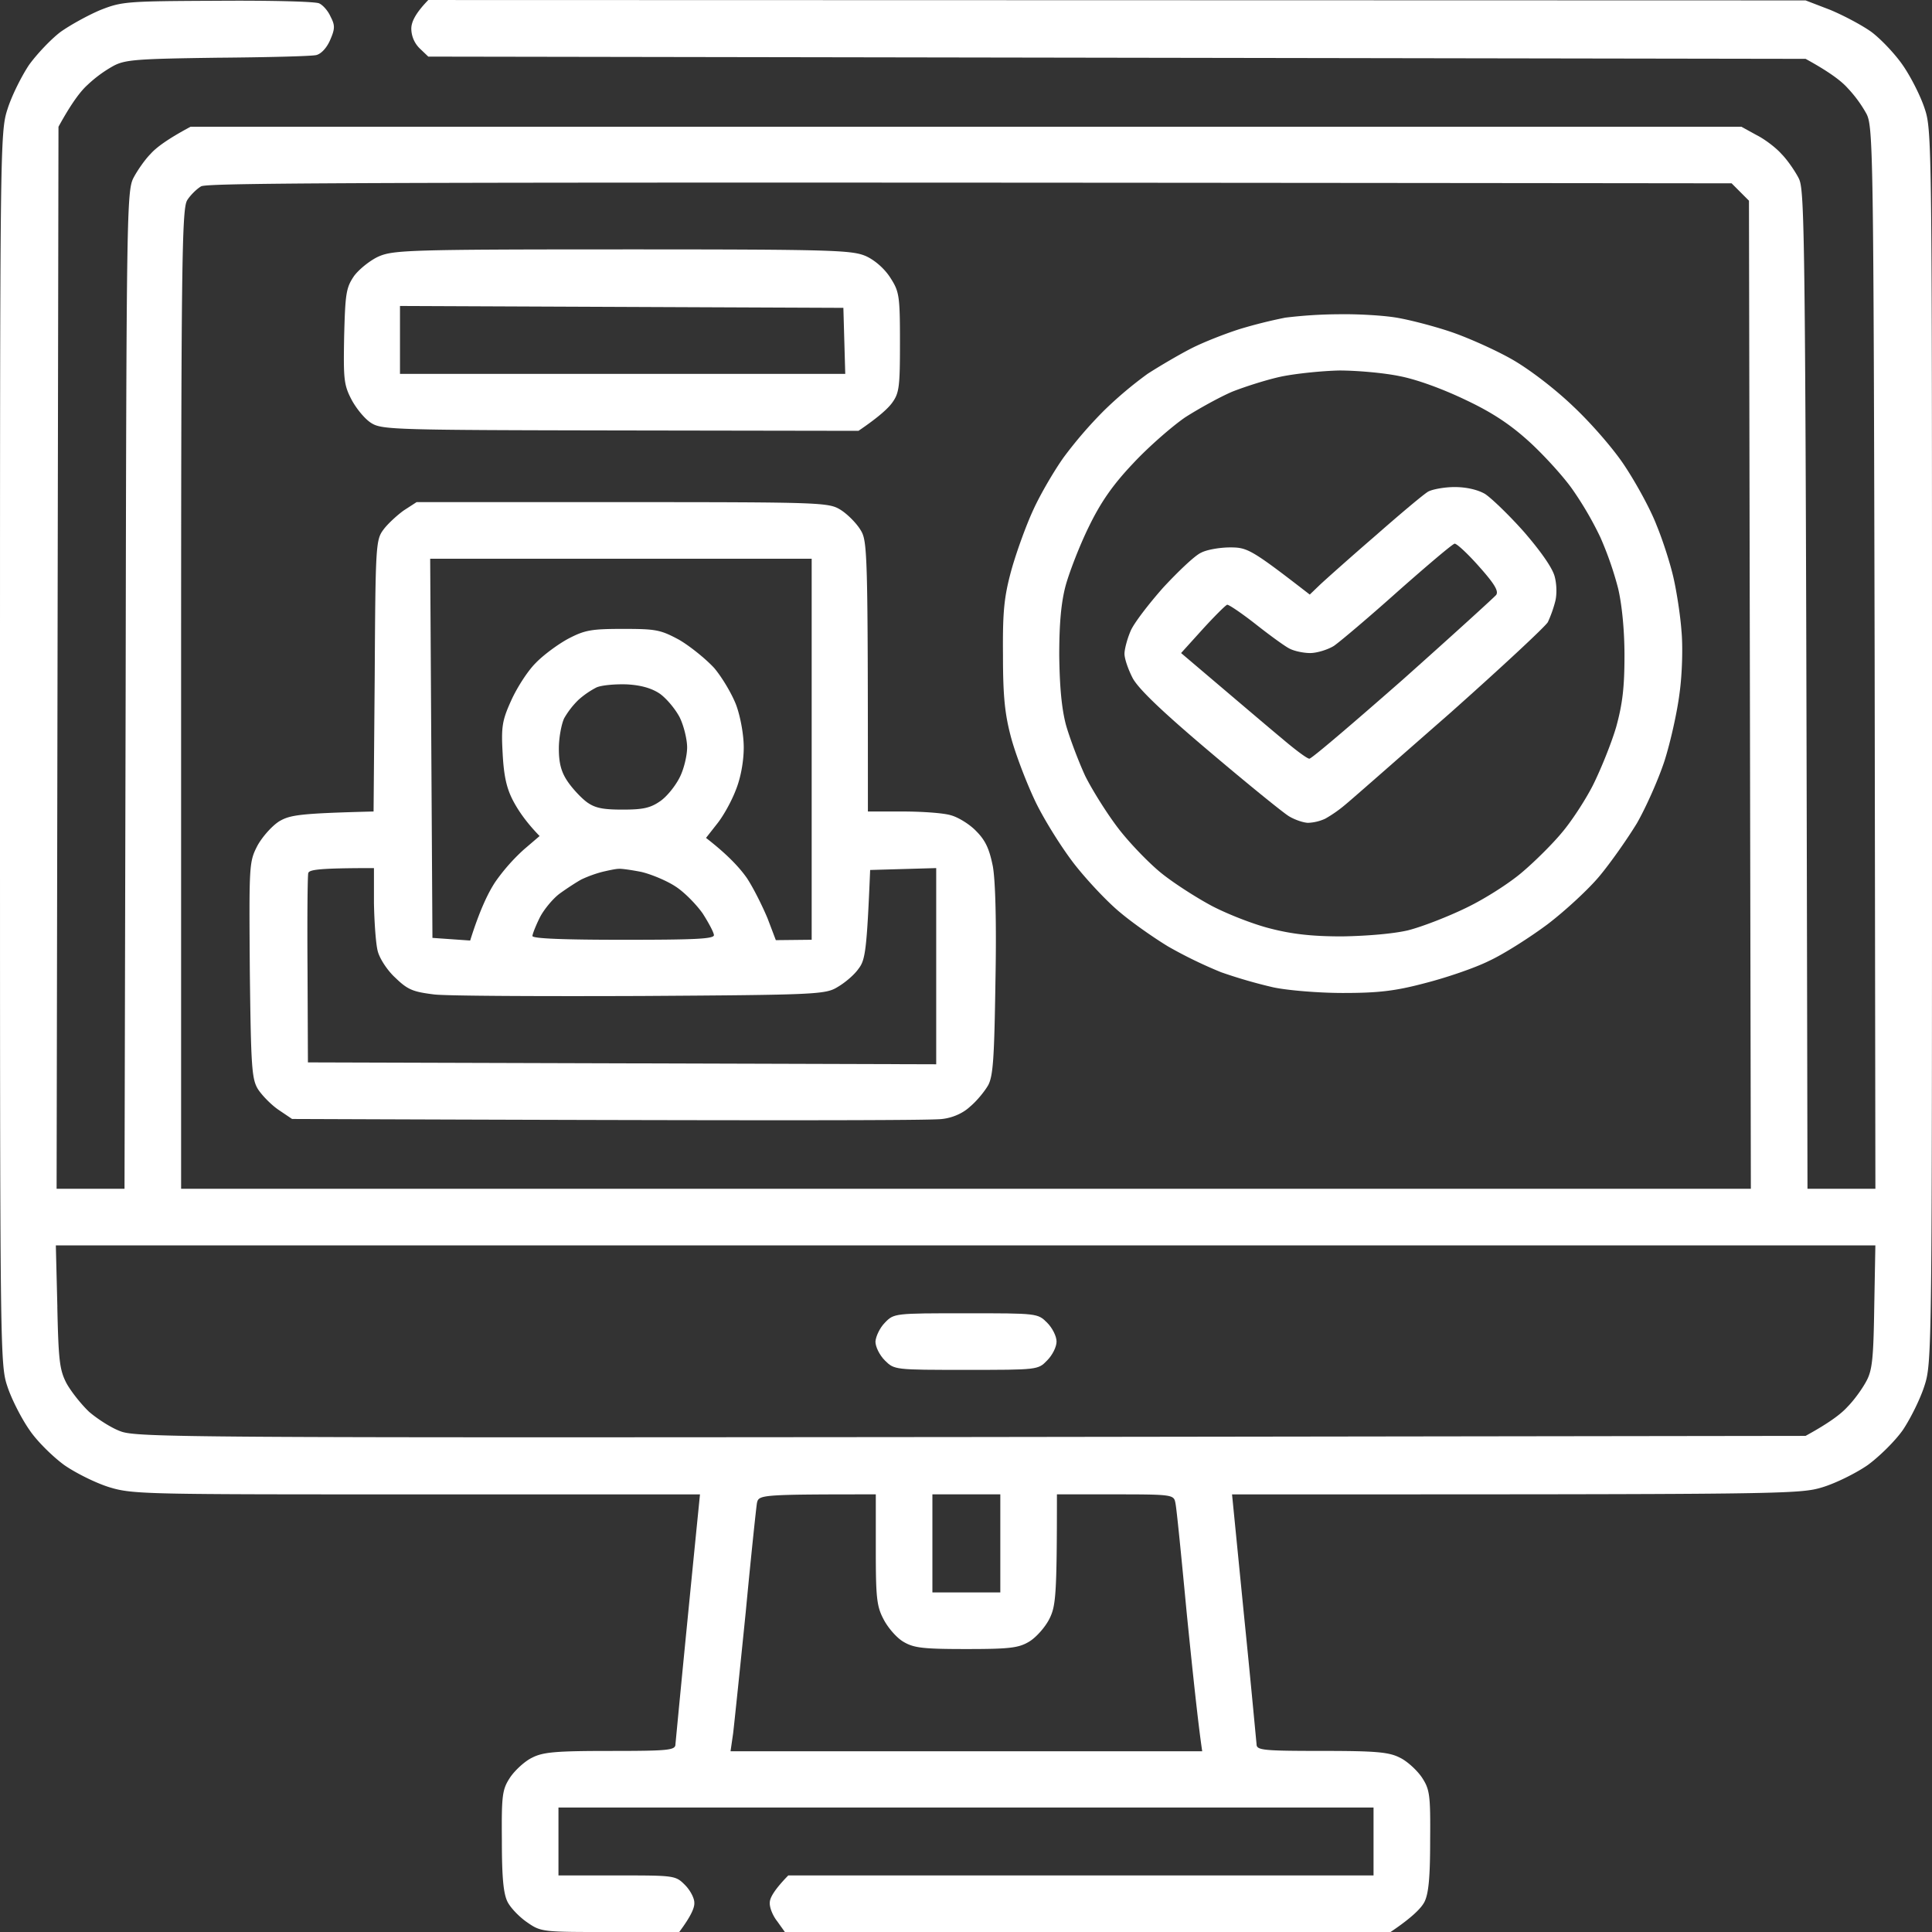 <svg xmlns="http://www.w3.org/2000/svg" width="100" height="100" fill="none"><rect width="100%" height="100%" fill="#333333" stroke="none"/><g clip-path="url(#clip0_3798_1228)" fill="#fff"><path fill-rule="evenodd" clip-rule="evenodd" d="M11.29.04c2.694-.02 5.058.038 5.233.136.176.078.45.37.586.683.235.45.235.625-.02 1.21-.175.411-.468.723-.722.782-.254.059-2.558.117-5.137.137-4.14.058-4.765.097-5.37.43a6.608 6.608 0 0 0-1.329.976c-.37.332-.84.957-1.504 2.167l-.097 54.97h3.515l.059-25.835c.039-24.76.059-25.835.41-26.499.195-.37.586-.937.879-1.23.273-.312.86-.761 2.07-1.406h80.274l.781.43c.43.215 1.016.664 1.289.976.293.293.684.86.879 1.23.352.664.371 1.738.469 52.334h3.515l-.039-27.495c-.058-26.362-.078-27.494-.43-28.158a6.605 6.605 0 0 0-.976-1.328c-.332-.371-.957-.84-2.168-1.504L22.168 2.93l-.45-.43a1.452 1.452 0 0 1-.429-1.015c0-.332.195-.781.879-1.484l71.289.02 1.27.488c.703.293 1.66.8 2.148 1.152.488.37 1.21 1.132 1.602 1.699.41.586.917 1.581 1.132 2.226.391 1.152.391 1.484.391 33.06 0 31.263 0 31.888-.39 33.08-.216.683-.723 1.698-1.114 2.284-.41.586-1.23 1.386-1.816 1.816-.586.41-1.64.937-2.344 1.152-1.211.371-1.895.371-30.566.371l.624 6.308c.352 3.456.625 6.444.645 6.62 0 .312.293.35 3.379.35 2.813 0 3.476.06 4.043.352.371.176.879.645 1.133 1.016.41.625.449.898.43 3.26 0 1.914-.079 2.754-.293 3.184-.157.312-.625.8-1.758 1.562H40.625l-.39-.547c-.235-.293-.41-.722-.391-.976 0-.234.215-.645.957-1.406h30.293v-3.515H28.906v3.515h3.028c2.968 0 3.027 0 3.515.488.274.273.489.684.489.918.019.254-.157.683-.782 1.523h-3.554c-3.497 0-3.594 0-4.297-.488-.41-.274-.88-.762-1.035-1.074-.215-.43-.293-1.27-.293-3.183-.02-2.363.02-2.636.43-3.261.253-.371.761-.84 1.132-1.016.566-.293 1.23-.351 4.063-.351 3.066 0 3.359-.04 3.359-.352.02-.175.293-3.163 1.27-12.927H21.581c-14.023 0-14.707 0-15.918-.37-.703-.216-1.758-.743-2.344-1.153-.586-.43-1.406-1.23-1.797-1.816-.41-.586-.918-1.582-1.132-2.226C0 70.63 0 70.299 0 38.723 0 7.459 0 6.835.39 5.643c.215-.683.723-1.698 1.114-2.284.41-.567 1.133-1.328 1.621-1.7.488-.35 1.406-.858 2.05-1.132C6.31.078 6.505.06 11.29.04zM9.687 10.37c-.274.429-.313 3.358-.313 25.834V61.53h81.25l-.098-51.142-.898-.899c-70.762-.078-78.867-.039-79.219.157-.234.136-.566.468-.723.722zm-6.72 57.273c.06 2.773.118 3.261.47 3.945.234.43.761 1.093 1.171 1.484.43.37 1.153.84 1.641 1.015.82.313 3.613.332 44.043.293l43.164-.059c1.211-.663 1.836-1.132 2.168-1.503.352-.352.781-.957.977-1.328.312-.566.37-1.21.41-3.866l.058-3.164H2.89l.079 3.183zm35.626 15.856c-.293 2.91-.586 5.702-.645 6.21l-.136.937h24.414c-.215-1.445-.508-4.237-.801-7.147-.274-2.89-.528-5.467-.586-5.702-.078-.43-.137-.449-3.106-.449h-3.027c0 5.273-.059 5.78-.39 6.444-.215.43-.684.957-1.036 1.172-.547.332-.996.39-3.261.39-2.286 0-2.735-.058-3.282-.39-.351-.215-.8-.742-1.015-1.172-.352-.664-.391-1.171-.391-3.612v-2.832c-6.016 0-6.055.02-6.152.45-.04.234-.313 2.811-.586 5.701zm9.668-1.074h3.515v-5.077h-3.515v5.077z"></path><path d="M45.313 69.44c.019-.274.234-.723.488-.977.468-.488.508-.488 4.199-.488s3.71 0 4.2.488c.273.274.487.703.487.977 0 .273-.214.703-.488.976-.468.488-.488.488-4.199.488-3.691 0-3.71 0-4.2-.488-.273-.273-.487-.703-.487-.976z"></path><path fill-rule="evenodd" clip-rule="evenodd" d="M21.563 25.99h10.644c10.313 0 10.684.02 11.29.391.351.215.82.684 1.035 1.035.37.586.39.977.39 14.587h1.797c.996 0 2.129.078 2.5.196.371.097.977.468 1.309.82.488.488.683.937.86 1.816.136.742.194 2.968.136 5.956-.059 3.925-.117 4.882-.371 5.37-.176.312-.586.82-.938 1.113-.37.351-.918.586-1.445.644-.45.078-8.203.098-33.652 0l-.723-.488c-.39-.273-.86-.762-1.055-1.074-.312-.527-.351-1.191-.41-6.151-.039-5.448-.039-5.585.39-6.425.255-.468.762-1.035 1.133-1.269.567-.332 1.055-.41 4.883-.508l.059-7.01c.039-6.776.058-7.05.45-7.577.214-.293.702-.742 1.054-.996l.664-.43zm.82 22.555l1.953.137c.508-1.621.957-2.52 1.309-3.047a10.012 10.012 0 0 1 1.465-1.66l.82-.702c-.723-.742-1.133-1.367-1.387-1.856-.332-.644-.468-1.288-.527-2.44-.078-1.367-.02-1.7.45-2.734.292-.645.84-1.504 1.25-1.914.39-.41 1.152-.976 1.698-1.27.86-.448 1.192-.507 2.832-.507 1.7 0 1.934.04 2.91.566.567.332 1.387.996 1.817 1.465.41.488.918 1.347 1.133 1.914.215.585.39 1.523.39 2.187 0 .722-.156 1.581-.41 2.206-.215.567-.644 1.348-.976 1.758l-.567.722c1.133.879 1.739 1.543 2.11 2.07.351.527.82 1.484 1.074 2.09l.43 1.132 1.855-.02V28.92H22.266l.117 19.625zm7.559-12.322a4.34 4.34 0 0 0-.742.957c-.137.293-.274.996-.274 1.562 0 .742.117 1.211.45 1.7.234.35.683.839.995 1.073.43.313.84.39 1.856.39 1.035 0 1.426-.077 1.934-.429.351-.234.8-.8 1.015-1.23.215-.41.39-1.133.39-1.562 0-.41-.175-1.133-.39-1.563-.215-.41-.664-.956-1.016-1.21-.43-.293-.996-.45-1.718-.488-.586-.02-1.29.039-1.563.156a4.48 4.48 0 0 0-.937.644zM15.918 50.224l.02 4.765 32.52.098V44.932l-3.419.098c-.175 4.218-.254 4.667-.605 5.116-.215.313-.703.723-1.074.938-.625.39-1.075.41-10.137.468-5.195.02-10.039 0-10.742-.078-1.094-.137-1.367-.234-2.012-.86-.41-.37-.82-.995-.918-1.386-.098-.37-.176-1.484-.195-2.48v-1.816c-2.832 0-3.34.079-3.399.254-.039.137-.058 2.402-.039 5.038zm14.18-4.706c-.254.137-.762.469-1.113.723-.352.254-.82.82-1.035 1.23-.215.43-.391.879-.391.976 0 .137 1.7.196 4.687.196 3.633 0 4.688-.04 4.707-.235 0-.136-.273-.644-.585-1.132-.333-.469-.958-1.113-1.426-1.406-.45-.293-1.25-.625-1.758-.742-.508-.098-1.035-.176-1.172-.157-.137 0-.508.079-.84.157a6.38 6.38 0 0 0-1.074.39zm39.16-29.252c.977-.02 2.344.059 3.028.176.703.117 1.972.45 2.832.742.859.293 2.265.918 3.125 1.406.898.508 2.226 1.523 3.183 2.44.918.86 2.13 2.246 2.695 3.125.567.86 1.31 2.207 1.622 3.027.332.8.722 2.03.879 2.734.156.683.351 1.913.41 2.734.078.8.039 2.245-.098 3.222-.117.957-.469 2.538-.781 3.515-.313.956-.957 2.401-1.426 3.222-.488.8-1.348 2.03-1.934 2.733-.566.684-1.797 1.817-2.695 2.5-.918.684-2.266 1.543-3.027 1.894-.742.371-2.246.879-3.32 1.152-1.544.41-2.422.508-4.239.508-1.27 0-2.89-.137-3.613-.293a25.824 25.824 0 0 1-2.696-.781 23.349 23.349 0 0 1-2.734-1.328c-.742-.449-1.855-1.23-2.48-1.757-.625-.508-1.66-1.602-2.325-2.441-.664-.84-1.582-2.304-2.05-3.261-.47-.977-1.035-2.46-1.27-3.32-.332-1.23-.43-2.148-.43-4.296-.02-2.285.059-3.027.43-4.394.254-.917.762-2.323 1.133-3.124.371-.82 1.094-2.05 1.582-2.734a22.088 22.088 0 0 1 2.09-2.421 20.337 20.337 0 0 1 2.246-1.894c.605-.391 1.601-.977 2.246-1.309.645-.332 1.797-.78 2.54-1.015a25.55 25.55 0 0 1 2.343-.586 23.735 23.735 0 0 1 2.734-.176zM63.79 20.27c-.644.274-1.738.879-2.441 1.328-.684.469-1.914 1.543-2.695 2.383-1.055 1.113-1.68 2.01-2.305 3.3-.469.956-.996 2.323-1.191 3.026-.235.88-.332 1.973-.332 3.613.02 1.582.117 2.734.351 3.613.195.683.645 1.874.996 2.636.371.742 1.133 1.953 1.7 2.694.566.743 1.562 1.777 2.206 2.305.645.527 1.836 1.289 2.637 1.718.82.43 2.168.957 3.028 1.172 1.132.293 2.168.41 3.71.41 1.29-.02 2.676-.137 3.418-.313.704-.175 2.07-.703 3.028-1.171.976-.469 2.285-1.308 2.93-1.875.644-.547 1.562-1.464 2.011-2.011.469-.547 1.192-1.64 1.602-2.441.41-.82.957-2.168 1.21-3.027.333-1.21.43-2.07.43-3.71 0-1.328-.136-2.656-.332-3.476a17.633 17.633 0 0 0-.918-2.636 17.475 17.475 0 0 0-1.445-2.48c-.45-.645-1.445-1.738-2.187-2.422-.957-.878-1.895-1.523-3.301-2.187-1.172-.566-2.54-1.074-3.457-1.25-.84-.175-2.246-.292-3.125-.292-.88.02-2.227.156-2.988.312-.743.156-1.895.527-2.54.781z"></path><path fill-rule="evenodd" clip-rule="evenodd" d="M75.293 25.21c.605 0 1.191.137 1.563.351.312.196 1.23 1.075 2.011 1.953.88 1.016 1.485 1.875 1.602 2.324.117.43.117.996.02 1.328a6.38 6.38 0 0 1-.372 1.035c-.136.234-2.402 2.343-5.058 4.706-2.676 2.343-5.118 4.491-5.43 4.745a6.745 6.745 0 0 1-1.035.723 2.327 2.327 0 0 1-.88.214c-.233 0-.702-.156-1.015-.351-.312-.195-2.168-1.699-4.101-3.34-2.403-2.03-3.653-3.221-3.965-3.788-.235-.449-.43-1.015-.43-1.269 0-.234.137-.761.313-1.172.156-.39.937-1.405 1.699-2.265.781-.84 1.64-1.66 1.953-1.796.293-.157.977-.274 1.504-.274.898 0 1.094.098 4.121 2.441l.527-.507c.293-.274 1.582-1.426 2.871-2.539 1.29-1.133 2.52-2.168 2.735-2.285.215-.117.84-.234 1.367-.234zm-6.25 8.221c-.313.195-.879.371-1.23.371-.332 0-.82-.098-1.075-.234-.234-.117-1.015-.684-1.757-1.27-.723-.566-1.387-1.015-1.465-.996-.098.04-.664.606-1.27 1.27l-1.113 1.23c3.105 2.636 4.55 3.867 5.234 4.433.664.566 1.29 1.035 1.406 1.035.118 0 2.286-1.855 4.844-4.101 2.54-2.265 4.707-4.237 4.824-4.374.137-.196-.078-.567-.879-1.465-.585-.664-1.152-1.19-1.269-1.19-.117.019-1.426 1.132-2.93 2.46-1.504 1.347-3.007 2.616-3.32 2.831zM32.227 12.908c10.937 0 11.875.039 12.597.351.47.215.977.664 1.27 1.133.45.703.488.918.488 3.339 0 2.304-.039 2.617-.41 3.124-.215.293-.703.742-1.738 1.445l-12.305-.02c-11.601-.019-12.344-.038-12.89-.37-.333-.195-.782-.742-1.036-1.21-.41-.782-.43-1.075-.39-3.301.058-2.187.097-2.5.507-3.105.254-.351.84-.82 1.27-1.015.762-.332 1.543-.371 12.637-.371zm-11.524 6.444H43.75l-.097-3.418-22.95-.097v3.515z"></path></g><defs><clipPath id="clip0_3798_1228"><path fill="#fff" d="M0 0H100V100H0z"></path></clipPath></defs></svg>